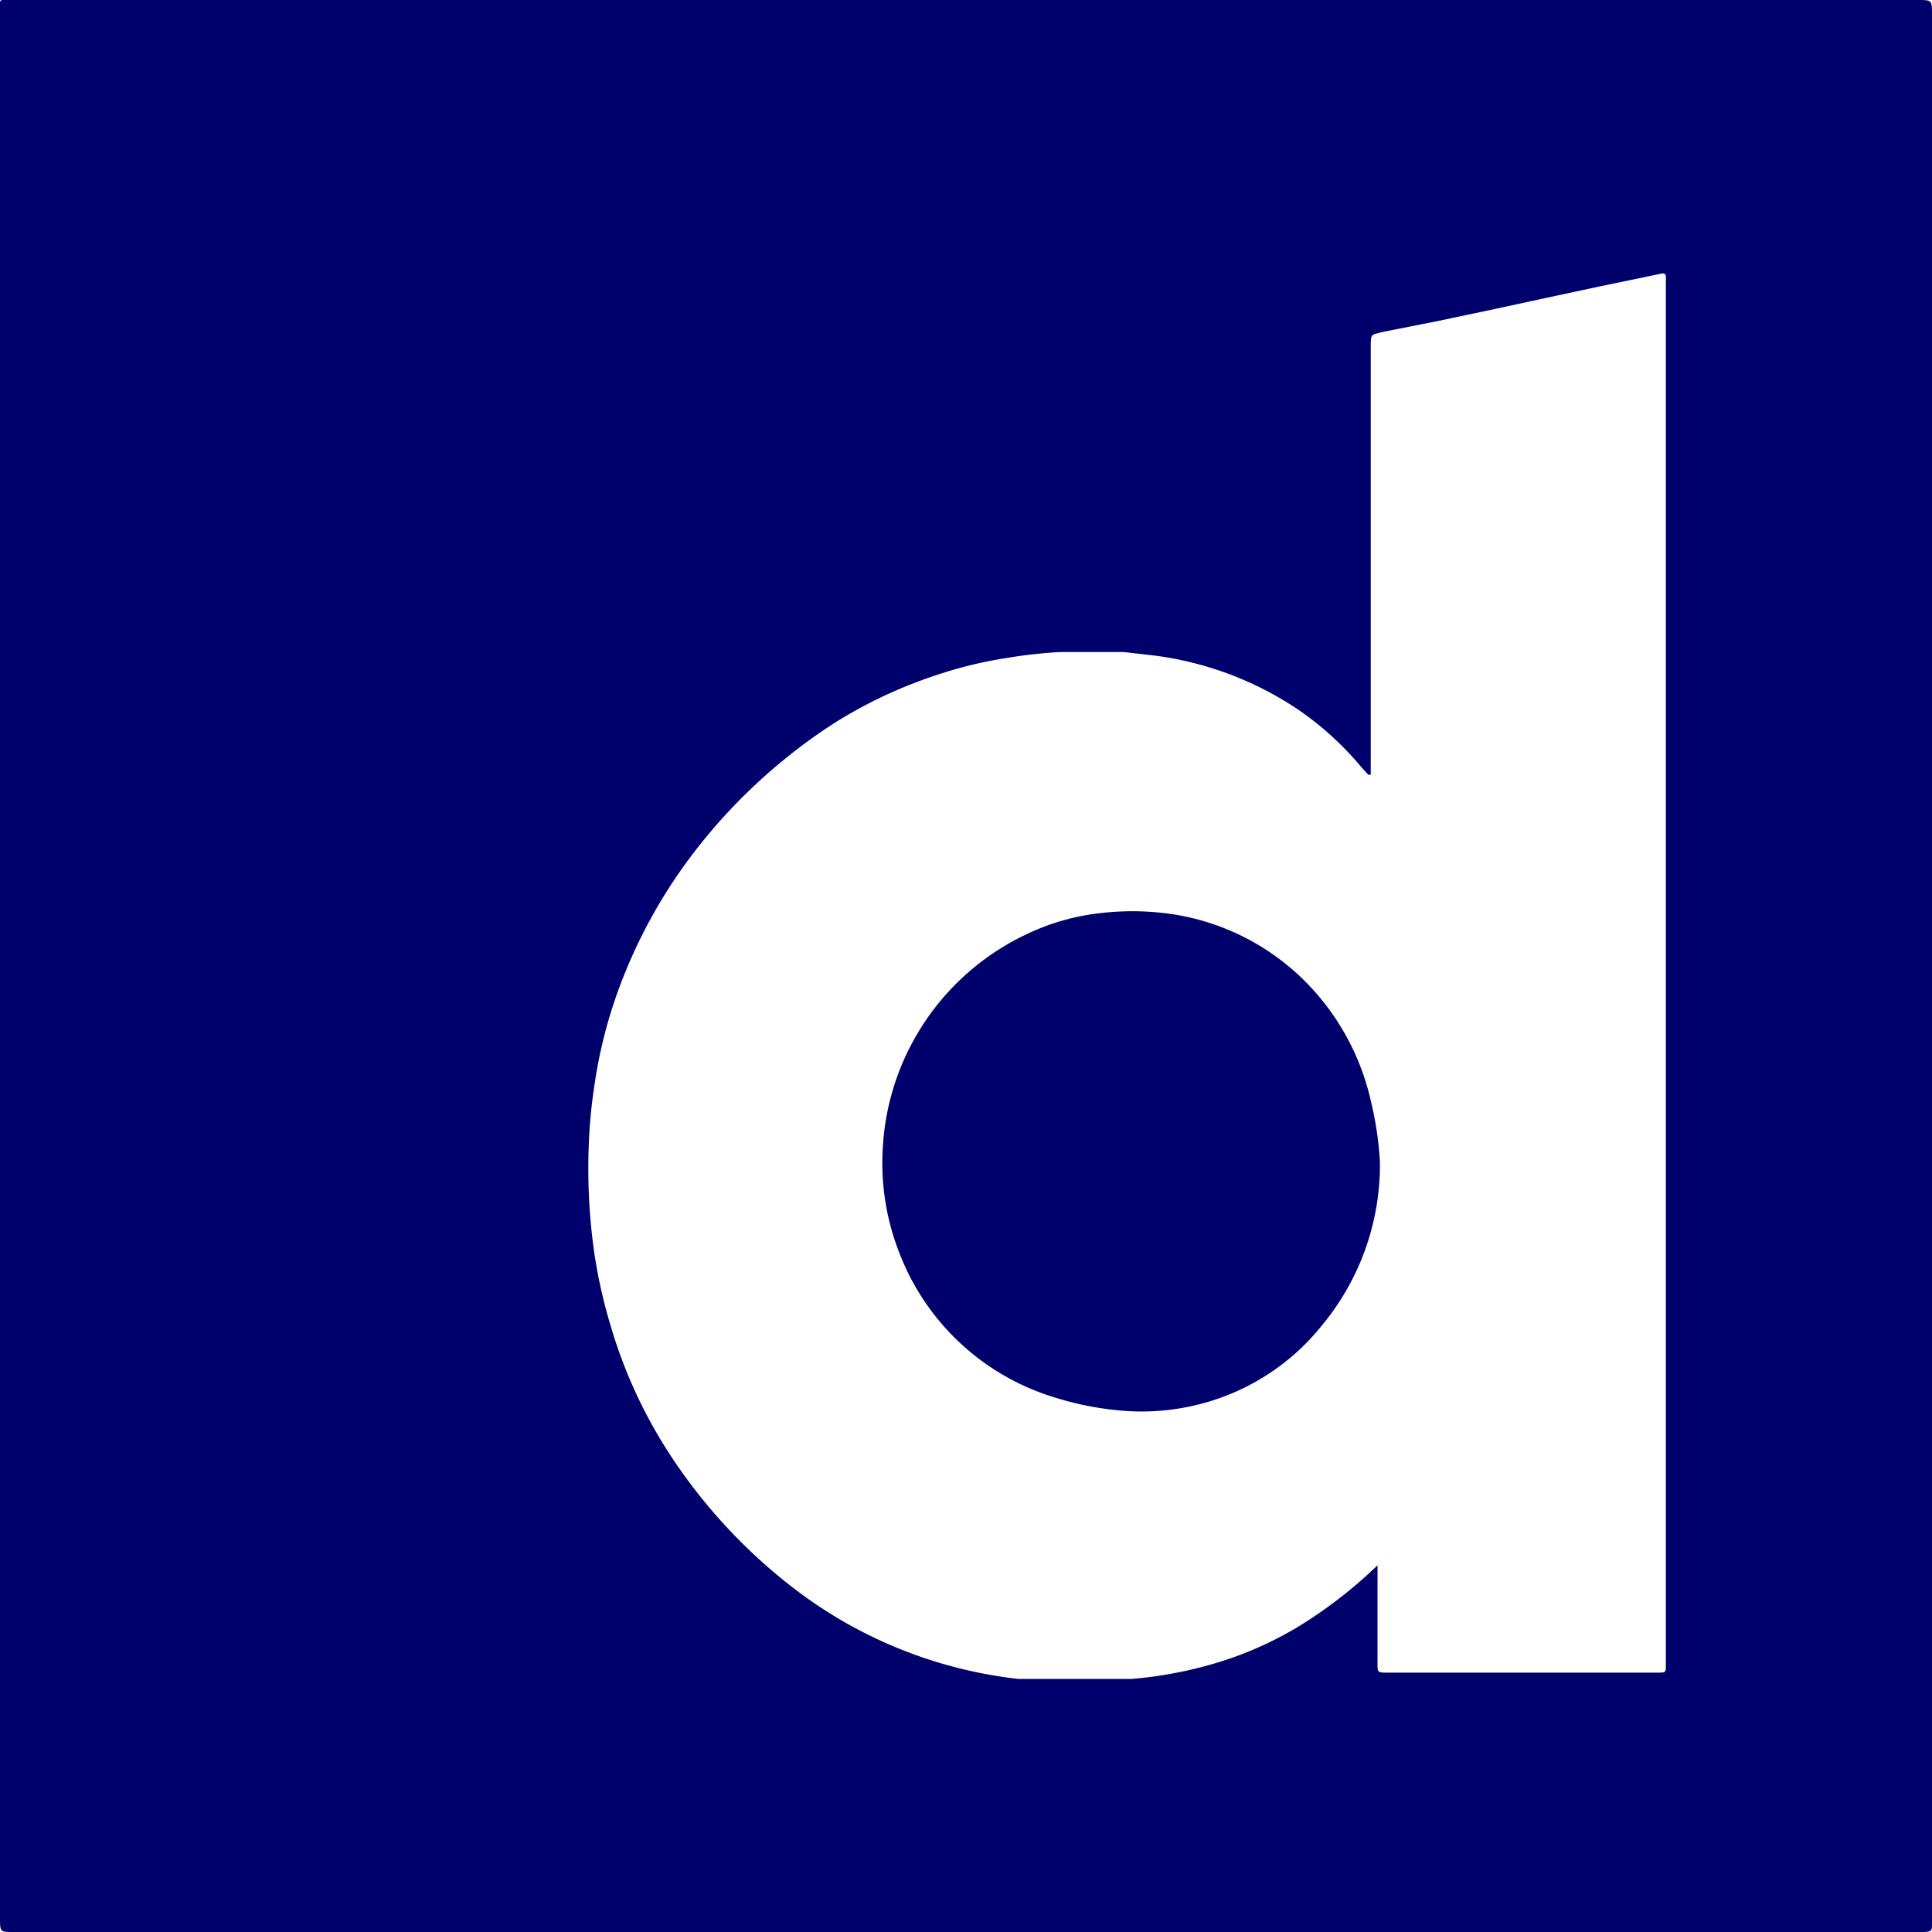<svg xmlns="http://www.w3.org/2000/svg" width="40" height="40" viewBox="0 0 40 40"><g id="Calque_1" data-name="Calque 1"><rect width="40" height="40" style="fill:#fff;opacity:0"/></g><g id="Calque_2" data-name="Calque 2"><path d="M40,.3C40,0,40,0,39.7,0H.1C0,0,0,0,0,.11V39.7C0,40,0,40,.28,40H39.73c.3,0,.27,0,.27-.28ZM34.49,34.46c0,.17,0,.17-.17.17H28.74c-.23,0-.22,0-.22-.22v-2s0,0,0,0h0l-.14.13a9.48,9.48,0,0,1-1.52,1.15,7.45,7.45,0,0,1-1.93.81,8.41,8.41,0,0,1-1.5.26c-.42,0-.85,0-1.28,0l-.6,0-.47,0a9.34,9.34,0,0,1-4.69-1.91,11.25,11.25,0,0,1-2.6-2.86,10.08,10.08,0,0,1-1.15-2.55,10.61,10.61,0,0,1-.33-1.46,12.35,12.35,0,0,1-.12-2.27,10.74,10.74,0,0,1,.12-1.26,9.86,9.86,0,0,1,.51-2,10.72,10.72,0,0,1,1.47-2.7,11.55,11.55,0,0,1,3-2.79,9.59,9.59,0,0,1,2.15-1,8.63,8.63,0,0,1,1.42-.34,9.91,9.91,0,0,1,1.08-.12c.45,0,.89,0,1.33,0l.43.05a6.91,6.91,0,0,1,3.19,1.15,6.49,6.49,0,0,1,1.31,1.2l.13.14.05,0V7.2c0-.31,0-.26.26-.33l1.16-.23,1.09-.23L32,6.17l1.12-.24,1.3-.27s.07,0,.07.06V34.46Z" transform="translate(0)" style="fill:#00006d"/><path d="M28.57,24.06a5.21,5.21,0,0,1-1.2,3.38A4.73,4.73,0,0,1,25.09,29a4.84,4.84,0,0,1-1.93.2,6.37,6.37,0,0,1-1.3-.26,5,5,0,0,1-3.24-3,5.1,5.1,0,0,1-.34-2.22,5.2,5.2,0,0,1,3-4.39,4.72,4.72,0,0,1,1.55-.43,5.6,5.6,0,0,1,1.58.05,4.93,4.93,0,0,1,2.88,1.66,5.1,5.1,0,0,1,1.1,2.22A6.91,6.91,0,0,1,28.57,24.06Z" transform="translate(0)" style="fill:#00006d"/></g></svg>